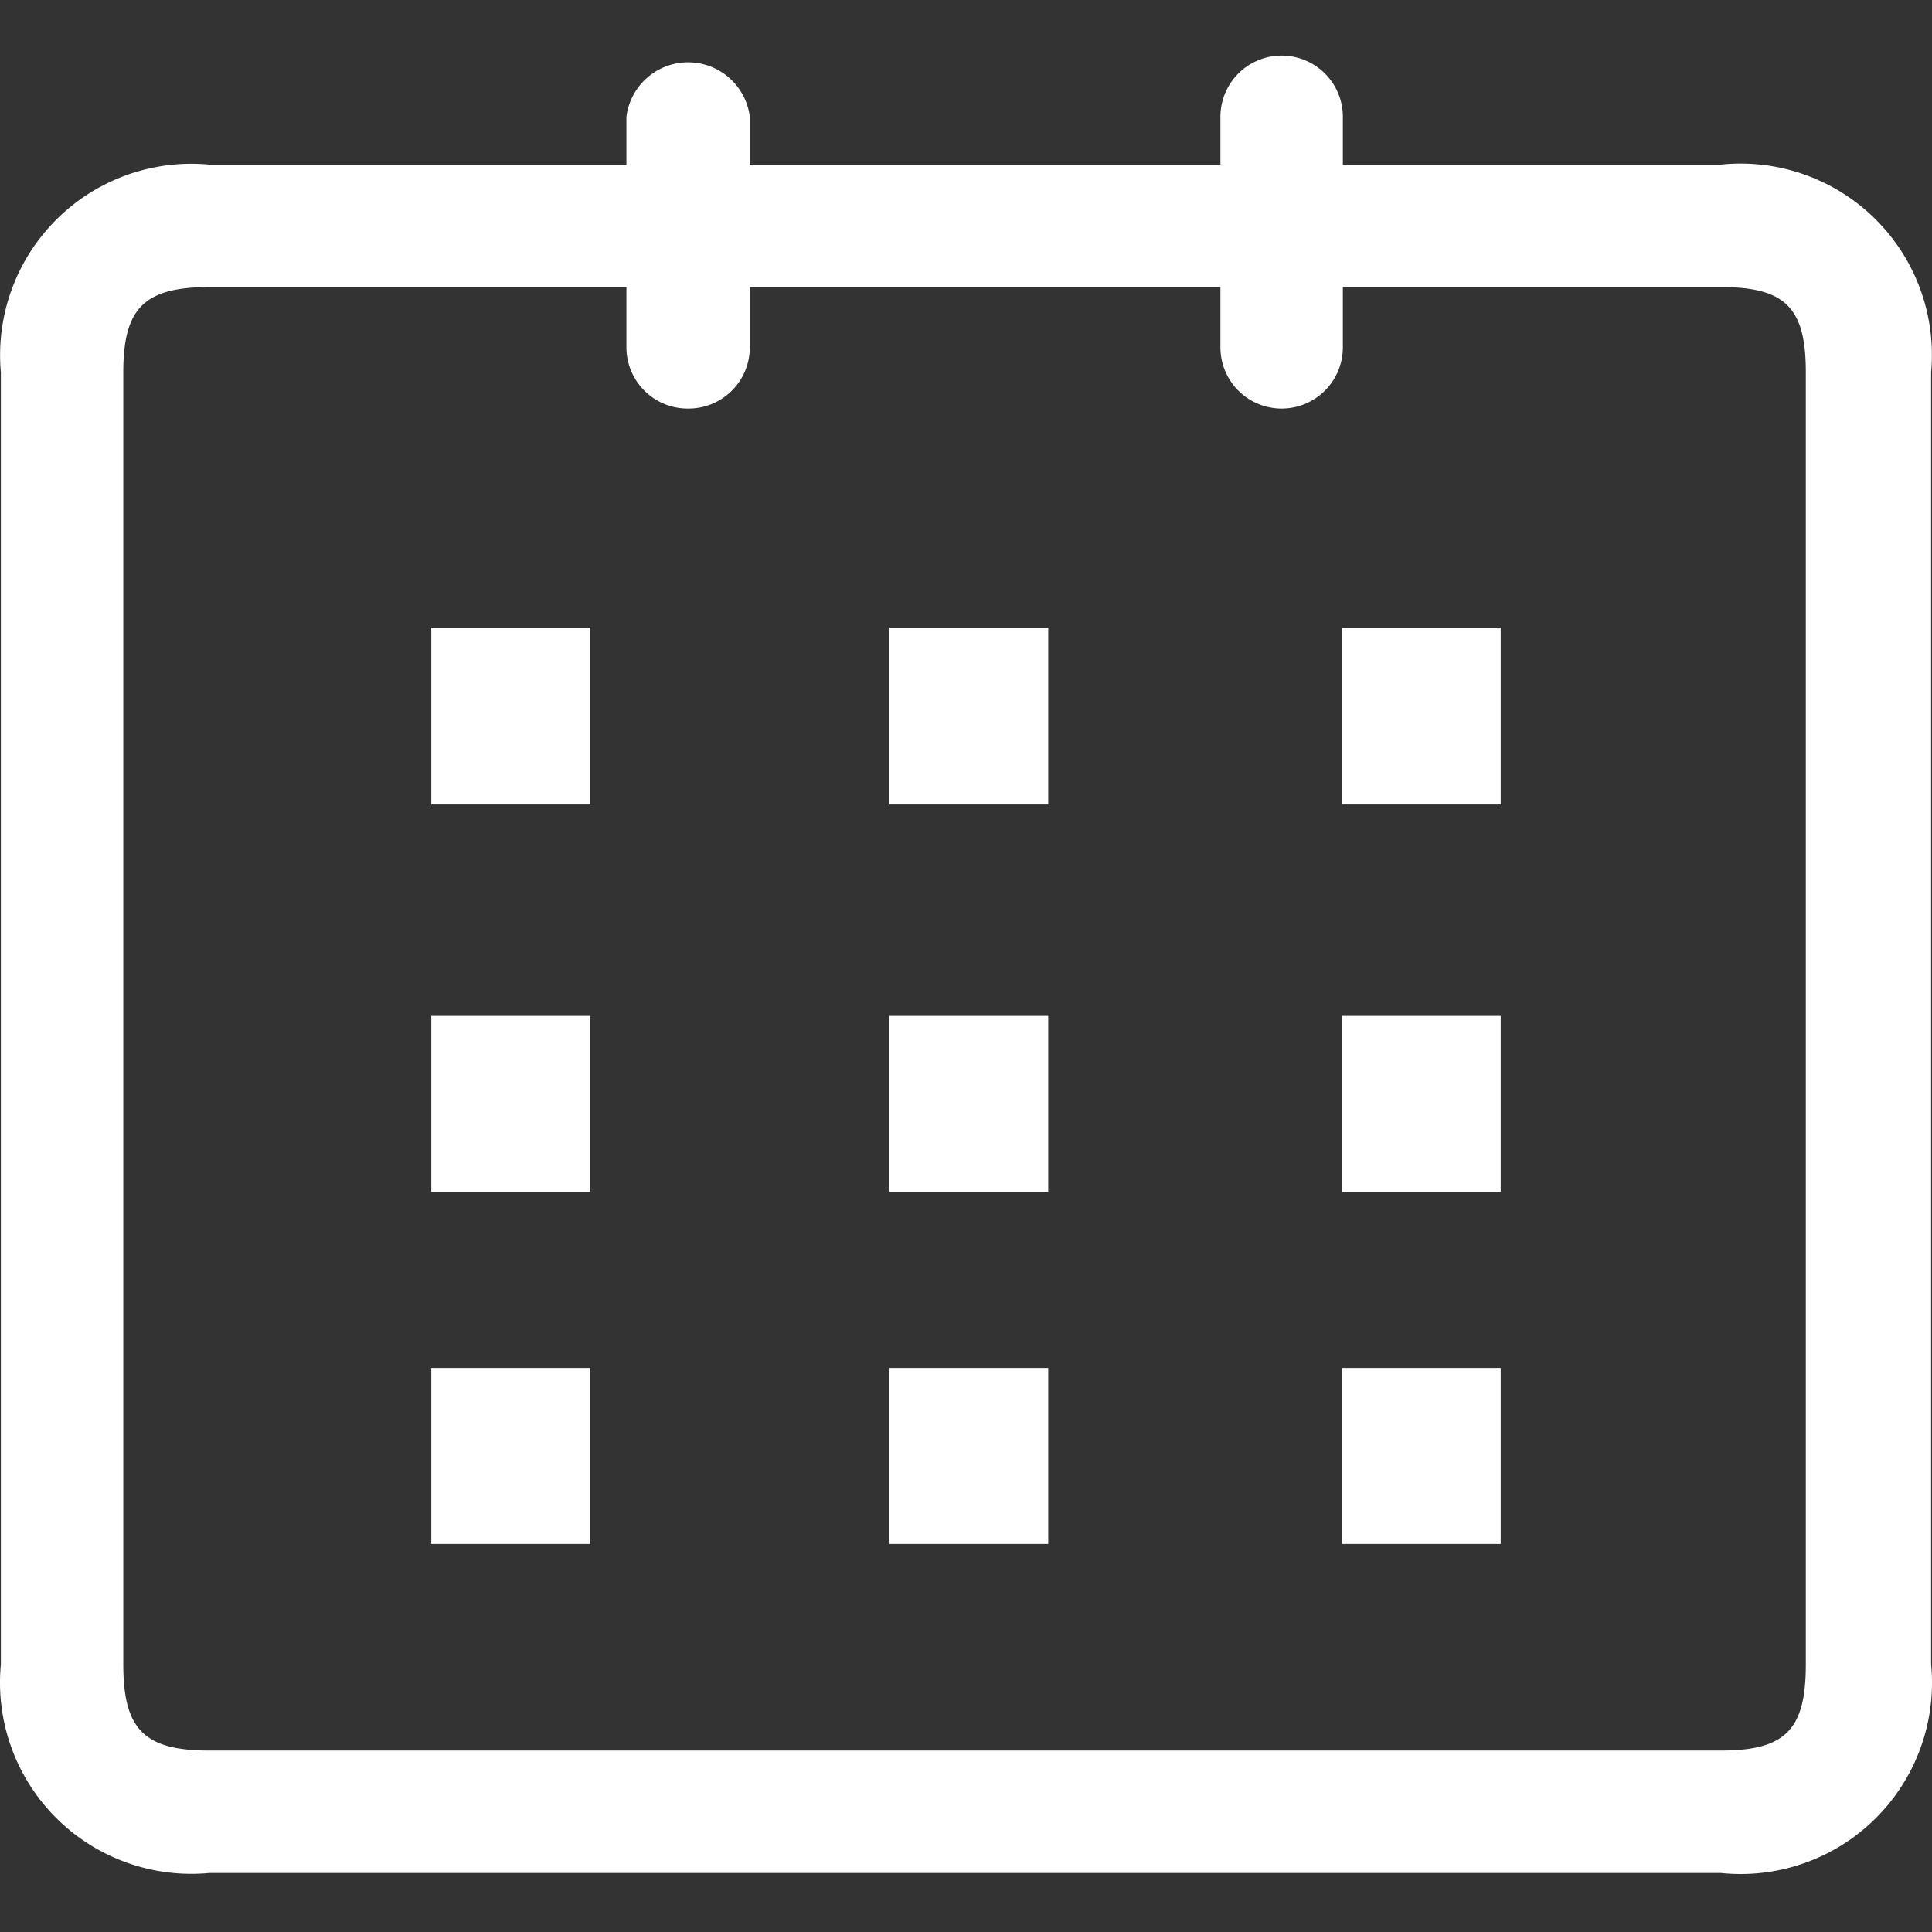 <svg xmlns="http://www.w3.org/2000/svg" viewBox="0 0 500 500"><rect x="0" y="0" width="500" height="500" fill="#333333" stroke="none"/><path d="M177.961 105.732a15.843 15.843 0 01-15.843-15.843V30.23a16.09 16.09 0 0131.934 0v59.66a15.843 15.843 0 01-16.09 15.842zm153.728 0a15.843 15.843 0 01-15.844-15.843V30.23a15.843 15.843 0 0131.687 0v59.66a15.843 15.843 0 01-15.843 15.842zM445.313 484.73H54.187A49.51 49.51 0 01.221 430.763V96.325a49.51 49.51 0 0153.966-53.718h391.126a49.51 49.51 0 0154.46 53.718v334.438a49.51 49.51 0 01-54.46 53.966zM54.187 74.294c-16.833 0-22.28 5.446-22.28 22.031v334.438c0 16.833 5.447 22.28 22.28 22.28h391.126c16.833 0 22.032-5.447 22.032-22.28V96.325c0-16.585-5.199-22.031-22.032-22.031z" fill="#ffffff"/><path d="M388.377 162.42h-41.093v45.797h41.093zm0 191.603h-41.093v45.55h41.093zm-41.093-45.549h41.093v-45.549h-41.093zM152.71 162.42h-41.092v45.797h41.093zm118.576 0h-41.093v45.797h41.093zM152.71 308.474v-45.549h-41.092v45.55zm118.576 45.549h-41.093v45.55h41.093zm0-45.549v-45.549h-41.093v45.55zM152.71 354.023h-41.092v45.55h41.093z" fill="#ffffff"/></svg>
